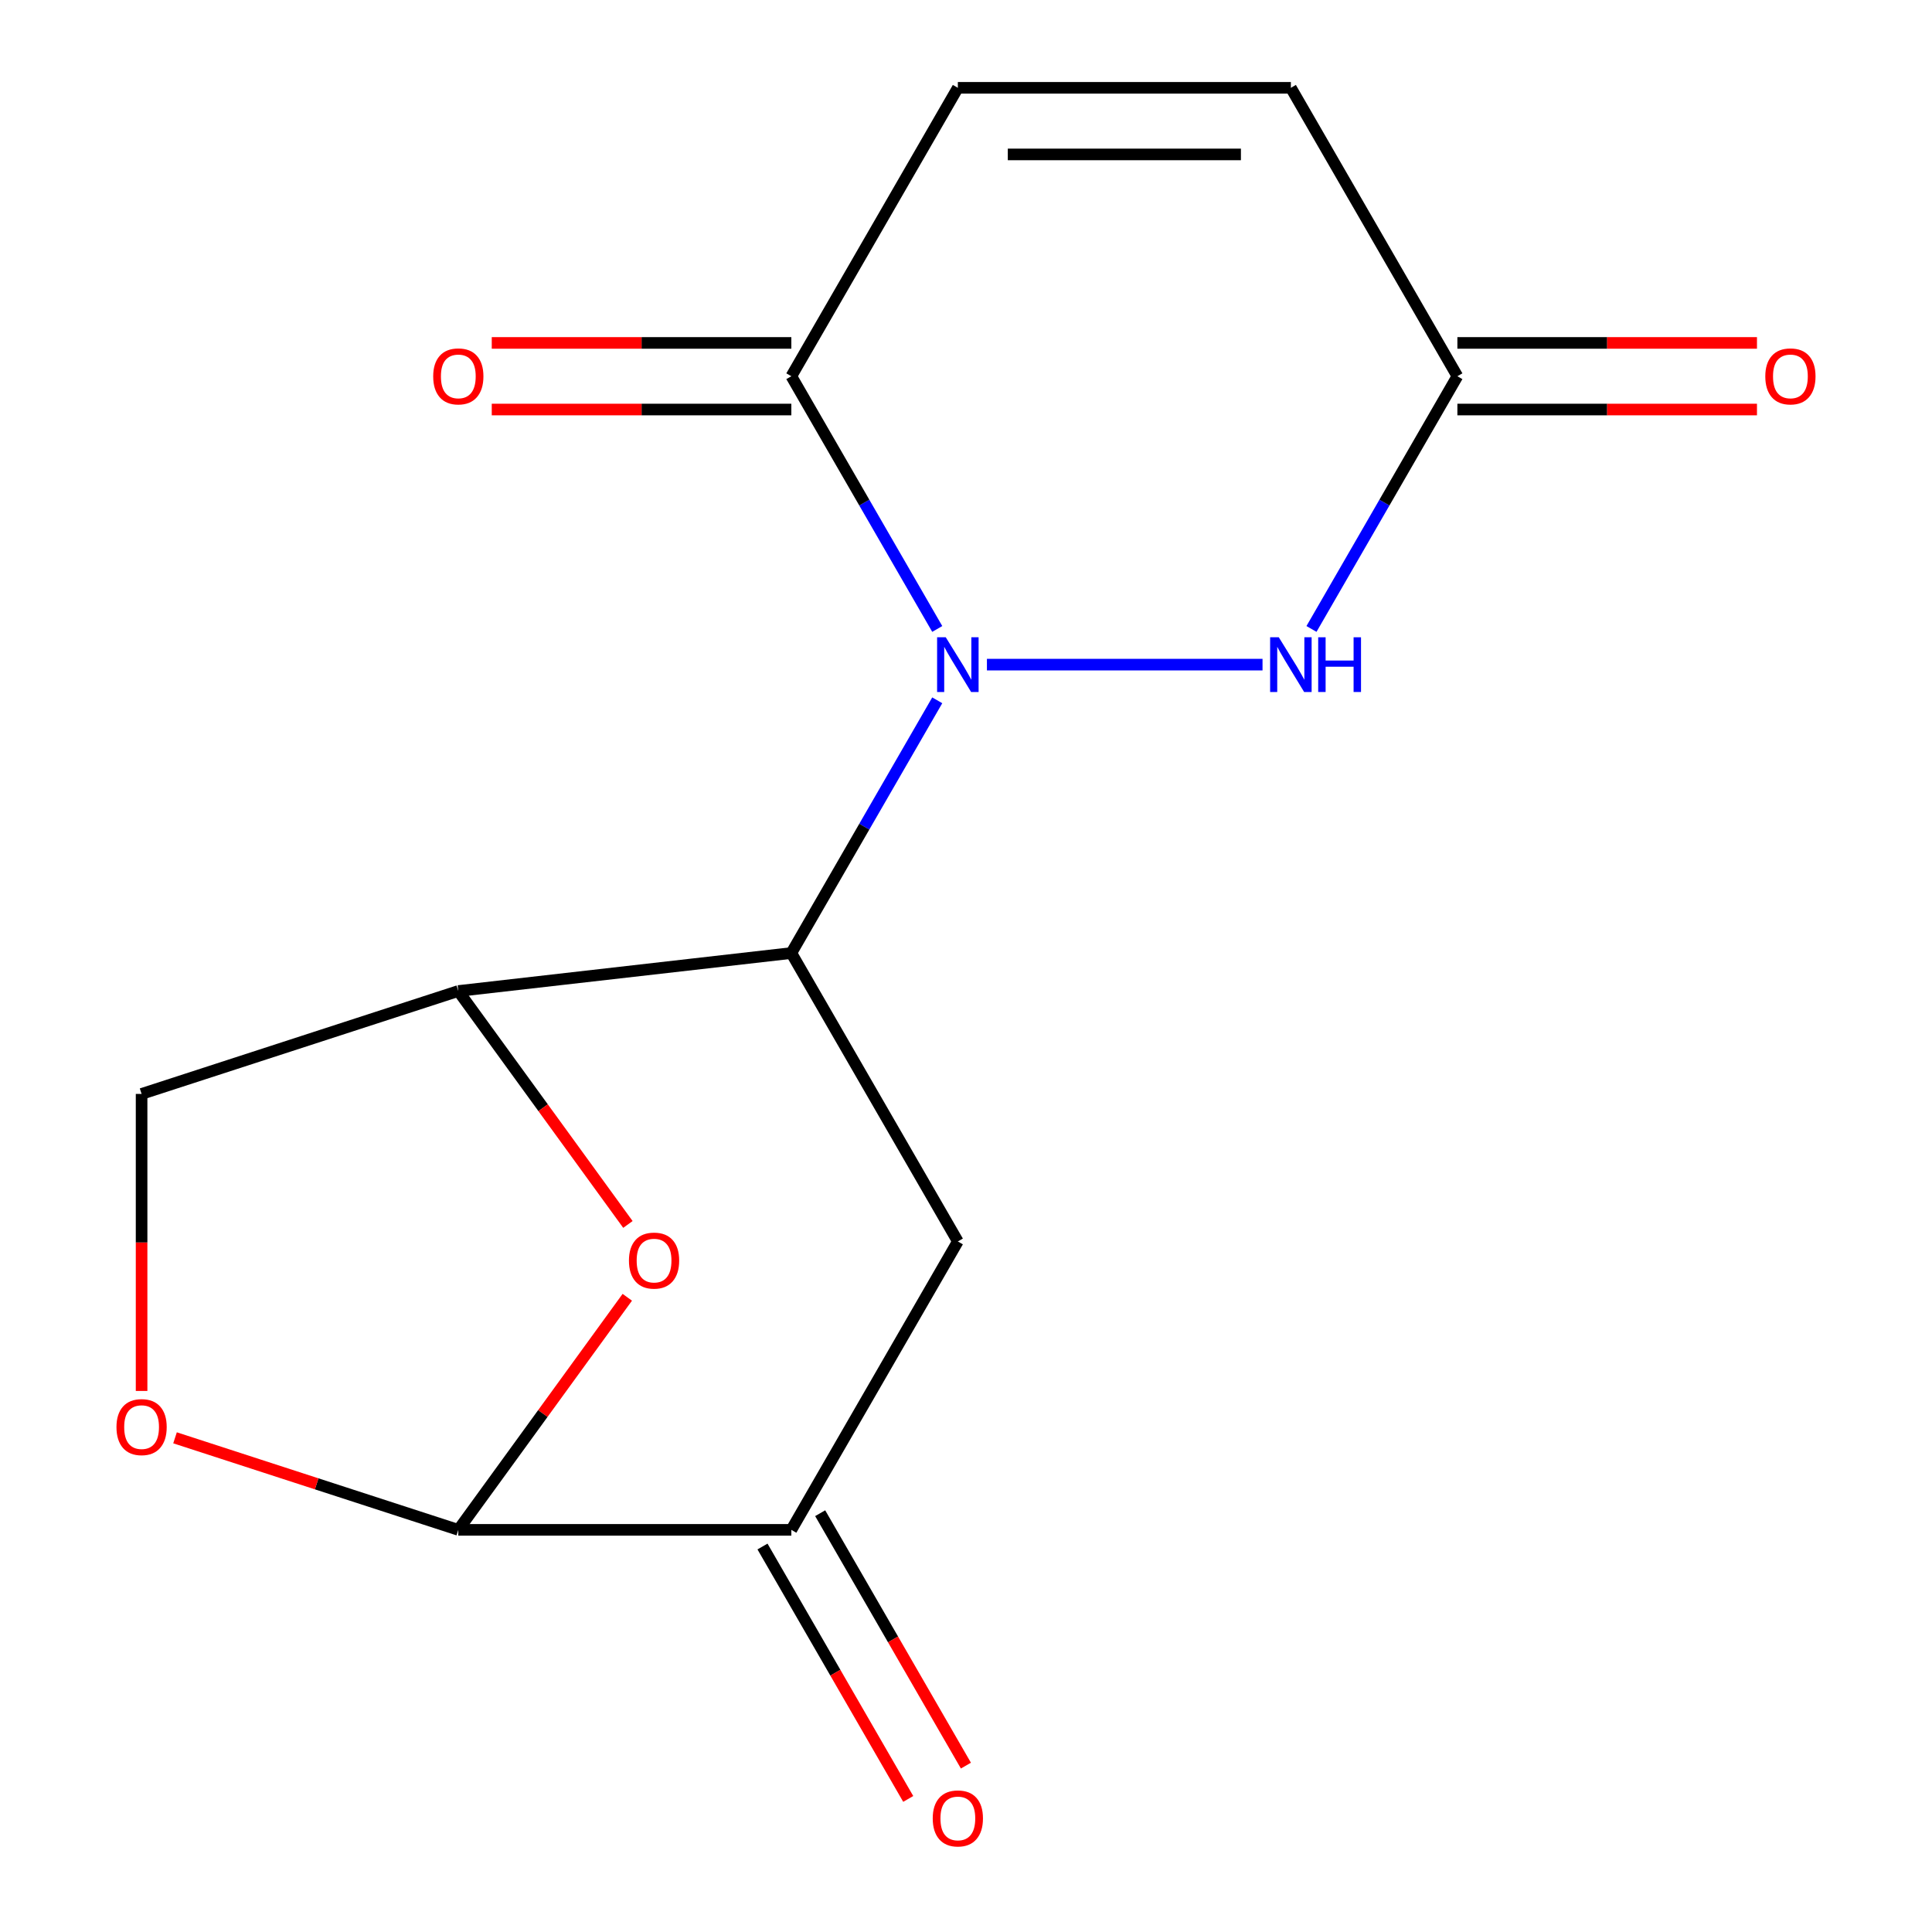 <?xml version='1.0' encoding='iso-8859-1'?>
<svg version='1.1' baseProfile='full'
              xmlns='http://www.w3.org/2000/svg'
                      xmlns:rdkit='http://www.rdkit.org/xml'
                      xmlns:xlink='http://www.w3.org/1999/xlink'
                  xml:space='preserve'
width='1000px' height='1000px' viewBox='0 0 1000 1000'>
<!-- END OF HEADER -->
<rect style='opacity:1.0;fill:#FFFFFF;stroke:none' width='1000' height='1000' x='0' y='0'> </rect>
<path class='bond-0' d='M 485.118,362.482 L 447.357,427.887' style='fill:none;fill-rule:evenodd;stroke:#0000FF;stroke-width:6px;stroke-linecap:butt;stroke-linejoin:miter;stroke-opacity:1' />
<path class='bond-0' d='M 447.357,427.887 L 409.595,493.292' style='fill:none;fill-rule:evenodd;stroke:#000000;stroke-width:6px;stroke-linecap:butt;stroke-linejoin:miter;stroke-opacity:1' />
<path class='bond-1' d='M 510.831,344.013 L 653.481,344.013' style='fill:none;fill-rule:evenodd;stroke:#0000FF;stroke-width:6px;stroke-linecap:butt;stroke-linejoin:miter;stroke-opacity:1' />
<path class='bond-4' d='M 485.118,325.544 L 447.357,260.139' style='fill:none;fill-rule:evenodd;stroke:#0000FF;stroke-width:6px;stroke-linecap:butt;stroke-linejoin:miter;stroke-opacity:1' />
<path class='bond-4' d='M 447.357,260.139 L 409.595,194.734' style='fill:none;fill-rule:evenodd;stroke:#000000;stroke-width:6px;stroke-linecap:butt;stroke-linejoin:miter;stroke-opacity:1' />
<path class='bond-2' d='M 409.595,493.292 L 237.222,512.946' style='fill:none;fill-rule:evenodd;stroke:#000000;stroke-width:6px;stroke-linecap:butt;stroke-linejoin:miter;stroke-opacity:1' />
<path class='bond-5' d='M 409.595,493.292 L 495.782,642.572' style='fill:none;fill-rule:evenodd;stroke:#000000;stroke-width:6px;stroke-linecap:butt;stroke-linejoin:miter;stroke-opacity:1' />
<path class='bond-8' d='M 678.818,325.544 L 716.579,260.139' style='fill:none;fill-rule:evenodd;stroke:#0000FF;stroke-width:6px;stroke-linecap:butt;stroke-linejoin:miter;stroke-opacity:1' />
<path class='bond-8' d='M 716.579,260.139 L 754.341,194.734' style='fill:none;fill-rule:evenodd;stroke:#000000;stroke-width:6px;stroke-linecap:butt;stroke-linejoin:miter;stroke-opacity:1' />
<path class='bond-3' d='M 237.222,512.946 L 281.114,573.357' style='fill:none;fill-rule:evenodd;stroke:#000000;stroke-width:6px;stroke-linecap:butt;stroke-linejoin:miter;stroke-opacity:1' />
<path class='bond-3' d='M 281.114,573.357 L 325.006,633.769' style='fill:none;fill-rule:evenodd;stroke:#FF0000;stroke-width:6px;stroke-linecap:butt;stroke-linejoin:miter;stroke-opacity:1' />
<path class='bond-12' d='M 237.222,512.946 L 73.286,566.212' style='fill:none;fill-rule:evenodd;stroke:#000000;stroke-width:6px;stroke-linecap:butt;stroke-linejoin:miter;stroke-opacity:1' />
<path class='bond-17' d='M 324.686,671.468 L 280.954,731.659' style='fill:none;fill-rule:evenodd;stroke:#FF0000;stroke-width:6px;stroke-linecap:butt;stroke-linejoin:miter;stroke-opacity:1' />
<path class='bond-17' d='M 280.954,731.659 L 237.222,791.851' style='fill:none;fill-rule:evenodd;stroke:#000000;stroke-width:6px;stroke-linecap:butt;stroke-linejoin:miter;stroke-opacity:1' />
<path class='bond-10' d='M 409.595,194.734 L 495.782,45.455' style='fill:none;fill-rule:evenodd;stroke:#000000;stroke-width:6px;stroke-linecap:butt;stroke-linejoin:miter;stroke-opacity:1' />
<path class='bond-13' d='M 409.595,177.497 L 332.064,177.497' style='fill:none;fill-rule:evenodd;stroke:#000000;stroke-width:6px;stroke-linecap:butt;stroke-linejoin:miter;stroke-opacity:1' />
<path class='bond-13' d='M 332.064,177.497 L 254.532,177.497' style='fill:none;fill-rule:evenodd;stroke:#FF0000;stroke-width:6px;stroke-linecap:butt;stroke-linejoin:miter;stroke-opacity:1' />
<path class='bond-13' d='M 409.595,211.971 L 332.064,211.971' style='fill:none;fill-rule:evenodd;stroke:#000000;stroke-width:6px;stroke-linecap:butt;stroke-linejoin:miter;stroke-opacity:1' />
<path class='bond-13' d='M 332.064,211.971 L 254.532,211.971' style='fill:none;fill-rule:evenodd;stroke:#FF0000;stroke-width:6px;stroke-linecap:butt;stroke-linejoin:miter;stroke-opacity:1' />
<path class='bond-7' d='M 495.782,642.572 L 409.595,791.851' style='fill:none;fill-rule:evenodd;stroke:#000000;stroke-width:6px;stroke-linecap:butt;stroke-linejoin:miter;stroke-opacity:1' />
<path class='bond-6' d='M 237.222,791.851 L 409.595,791.851' style='fill:none;fill-rule:evenodd;stroke:#000000;stroke-width:6px;stroke-linecap:butt;stroke-linejoin:miter;stroke-opacity:1' />
<path class='bond-18' d='M 237.222,791.851 L 163.909,768.03' style='fill:none;fill-rule:evenodd;stroke:#000000;stroke-width:6px;stroke-linecap:butt;stroke-linejoin:miter;stroke-opacity:1' />
<path class='bond-18' d='M 163.909,768.03 L 90.596,744.209' style='fill:none;fill-rule:evenodd;stroke:#FF0000;stroke-width:6px;stroke-linecap:butt;stroke-linejoin:miter;stroke-opacity:1' />
<path class='bond-14' d='M 394.667,800.47 L 432.383,865.795' style='fill:none;fill-rule:evenodd;stroke:#000000;stroke-width:6px;stroke-linecap:butt;stroke-linejoin:miter;stroke-opacity:1' />
<path class='bond-14' d='M 432.383,865.795 L 470.098,931.119' style='fill:none;fill-rule:evenodd;stroke:#FF0000;stroke-width:6px;stroke-linecap:butt;stroke-linejoin:miter;stroke-opacity:1' />
<path class='bond-14' d='M 424.523,783.232 L 462.239,848.557' style='fill:none;fill-rule:evenodd;stroke:#000000;stroke-width:6px;stroke-linecap:butt;stroke-linejoin:miter;stroke-opacity:1' />
<path class='bond-14' d='M 462.239,848.557 L 499.954,913.882' style='fill:none;fill-rule:evenodd;stroke:#FF0000;stroke-width:6px;stroke-linecap:butt;stroke-linejoin:miter;stroke-opacity:1' />
<path class='bond-15' d='M 754.341,211.971 L 831.873,211.971' style='fill:none;fill-rule:evenodd;stroke:#000000;stroke-width:6px;stroke-linecap:butt;stroke-linejoin:miter;stroke-opacity:1' />
<path class='bond-15' d='M 831.873,211.971 L 909.405,211.971' style='fill:none;fill-rule:evenodd;stroke:#FF0000;stroke-width:6px;stroke-linecap:butt;stroke-linejoin:miter;stroke-opacity:1' />
<path class='bond-15' d='M 754.341,177.497 L 831.873,177.497' style='fill:none;fill-rule:evenodd;stroke:#000000;stroke-width:6px;stroke-linecap:butt;stroke-linejoin:miter;stroke-opacity:1' />
<path class='bond-15' d='M 831.873,177.497 L 909.405,177.497' style='fill:none;fill-rule:evenodd;stroke:#FF0000;stroke-width:6px;stroke-linecap:butt;stroke-linejoin:miter;stroke-opacity:1' />
<path class='bond-16' d='M 754.341,194.734 L 668.155,45.455' style='fill:none;fill-rule:evenodd;stroke:#000000;stroke-width:6px;stroke-linecap:butt;stroke-linejoin:miter;stroke-opacity:1' />
<path class='bond-9' d='M 73.286,719.955 L 73.286,643.084' style='fill:none;fill-rule:evenodd;stroke:#FF0000;stroke-width:6px;stroke-linecap:butt;stroke-linejoin:miter;stroke-opacity:1' />
<path class='bond-9' d='M 73.286,643.084 L 73.286,566.212' style='fill:none;fill-rule:evenodd;stroke:#000000;stroke-width:6px;stroke-linecap:butt;stroke-linejoin:miter;stroke-opacity:1' />
<path class='bond-11' d='M 495.782,45.455 L 668.155,45.455' style='fill:none;fill-rule:evenodd;stroke:#000000;stroke-width:6px;stroke-linecap:butt;stroke-linejoin:miter;stroke-opacity:1' />
<path class='bond-11' d='M 521.638,79.929 L 642.299,79.929' style='fill:none;fill-rule:evenodd;stroke:#000000;stroke-width:6px;stroke-linecap:butt;stroke-linejoin:miter;stroke-opacity:1' />
<path  class='atom-0' d='M 489.522 329.853
L 498.802 344.853
Q 499.722 346.333, 501.202 349.013
Q 502.682 351.693, 502.762 351.853
L 502.762 329.853
L 506.522 329.853
L 506.522 358.173
L 502.642 358.173
L 492.682 341.773
Q 491.522 339.853, 490.282 337.653
Q 489.082 335.453, 488.722 334.773
L 488.722 358.173
L 485.042 358.173
L 485.042 329.853
L 489.522 329.853
' fill='#0000FF'/>
<path  class='atom-2' d='M 661.895 329.853
L 671.175 344.853
Q 672.095 346.333, 673.575 349.013
Q 675.055 351.693, 675.135 351.853
L 675.135 329.853
L 678.895 329.853
L 678.895 358.173
L 675.015 358.173
L 665.055 341.773
Q 663.895 339.853, 662.655 337.653
Q 661.455 335.453, 661.095 334.773
L 661.095 358.173
L 657.415 358.173
L 657.415 329.853
L 661.895 329.853
' fill='#0000FF'/>
<path  class='atom-2' d='M 682.295 329.853
L 686.135 329.853
L 686.135 341.893
L 700.615 341.893
L 700.615 329.853
L 704.455 329.853
L 704.455 358.173
L 700.615 358.173
L 700.615 345.093
L 686.135 345.093
L 686.135 358.173
L 682.295 358.173
L 682.295 329.853
' fill='#0000FF'/>
<path  class='atom-4' d='M 325.541 652.478
Q 325.541 645.678, 328.901 641.878
Q 332.261 638.078, 338.541 638.078
Q 344.821 638.078, 348.181 641.878
Q 351.541 645.678, 351.541 652.478
Q 351.541 659.358, 348.141 663.278
Q 344.741 667.158, 338.541 667.158
Q 332.301 667.158, 328.901 663.278
Q 325.541 659.398, 325.541 652.478
M 338.541 663.958
Q 342.861 663.958, 345.181 661.078
Q 347.541 658.158, 347.541 652.478
Q 347.541 646.918, 345.181 644.118
Q 342.861 641.278, 338.541 641.278
Q 334.221 641.278, 331.861 644.078
Q 329.541 646.878, 329.541 652.478
Q 329.541 658.198, 331.861 661.078
Q 334.221 663.958, 338.541 663.958
' fill='#FF0000'/>
<path  class='atom-10' d='M 60.286 738.665
Q 60.286 731.865, 63.646 728.065
Q 67.006 724.265, 73.286 724.265
Q 79.566 724.265, 82.926 728.065
Q 86.286 731.865, 86.286 738.665
Q 86.286 745.545, 82.886 749.465
Q 79.486 753.345, 73.286 753.345
Q 67.046 753.345, 63.646 749.465
Q 60.286 745.585, 60.286 738.665
M 73.286 750.145
Q 77.606 750.145, 79.926 747.265
Q 82.286 744.345, 82.286 738.665
Q 82.286 733.105, 79.926 730.305
Q 77.606 727.465, 73.286 727.465
Q 68.966 727.465, 66.606 730.265
Q 64.286 733.065, 64.286 738.665
Q 64.286 744.385, 66.606 747.265
Q 68.966 750.145, 73.286 750.145
' fill='#FF0000'/>
<path  class='atom-14' d='M 224.222 194.814
Q 224.222 188.014, 227.582 184.214
Q 230.942 180.414, 237.222 180.414
Q 243.502 180.414, 246.862 184.214
Q 250.222 188.014, 250.222 194.814
Q 250.222 201.694, 246.822 205.614
Q 243.422 209.494, 237.222 209.494
Q 230.982 209.494, 227.582 205.614
Q 224.222 201.734, 224.222 194.814
M 237.222 206.294
Q 241.542 206.294, 243.862 203.414
Q 246.222 200.494, 246.222 194.814
Q 246.222 189.254, 243.862 186.454
Q 241.542 183.614, 237.222 183.614
Q 232.902 183.614, 230.542 186.414
Q 228.222 189.214, 228.222 194.814
Q 228.222 200.534, 230.542 203.414
Q 232.902 206.294, 237.222 206.294
' fill='#FF0000'/>
<path  class='atom-15' d='M 482.782 941.21
Q 482.782 934.41, 486.142 930.61
Q 489.502 926.81, 495.782 926.81
Q 502.062 926.81, 505.422 930.61
Q 508.782 934.41, 508.782 941.21
Q 508.782 948.09, 505.382 952.01
Q 501.982 955.89, 495.782 955.89
Q 489.542 955.89, 486.142 952.01
Q 482.782 948.13, 482.782 941.21
M 495.782 952.69
Q 500.102 952.69, 502.422 949.81
Q 504.782 946.89, 504.782 941.21
Q 504.782 935.65, 502.422 932.85
Q 500.102 930.01, 495.782 930.01
Q 491.462 930.01, 489.102 932.81
Q 486.782 935.61, 486.782 941.21
Q 486.782 946.93, 489.102 949.81
Q 491.462 952.69, 495.782 952.69
' fill='#FF0000'/>
<path  class='atom-16' d='M 913.714 194.814
Q 913.714 188.014, 917.074 184.214
Q 920.434 180.414, 926.714 180.414
Q 932.994 180.414, 936.354 184.214
Q 939.714 188.014, 939.714 194.814
Q 939.714 201.694, 936.314 205.614
Q 932.914 209.494, 926.714 209.494
Q 920.474 209.494, 917.074 205.614
Q 913.714 201.734, 913.714 194.814
M 926.714 206.294
Q 931.034 206.294, 933.354 203.414
Q 935.714 200.494, 935.714 194.814
Q 935.714 189.254, 933.354 186.454
Q 931.034 183.614, 926.714 183.614
Q 922.394 183.614, 920.034 186.414
Q 917.714 189.214, 917.714 194.814
Q 917.714 200.534, 920.034 203.414
Q 922.394 206.294, 926.714 206.294
' fill='#FF0000'/>
</svg>
